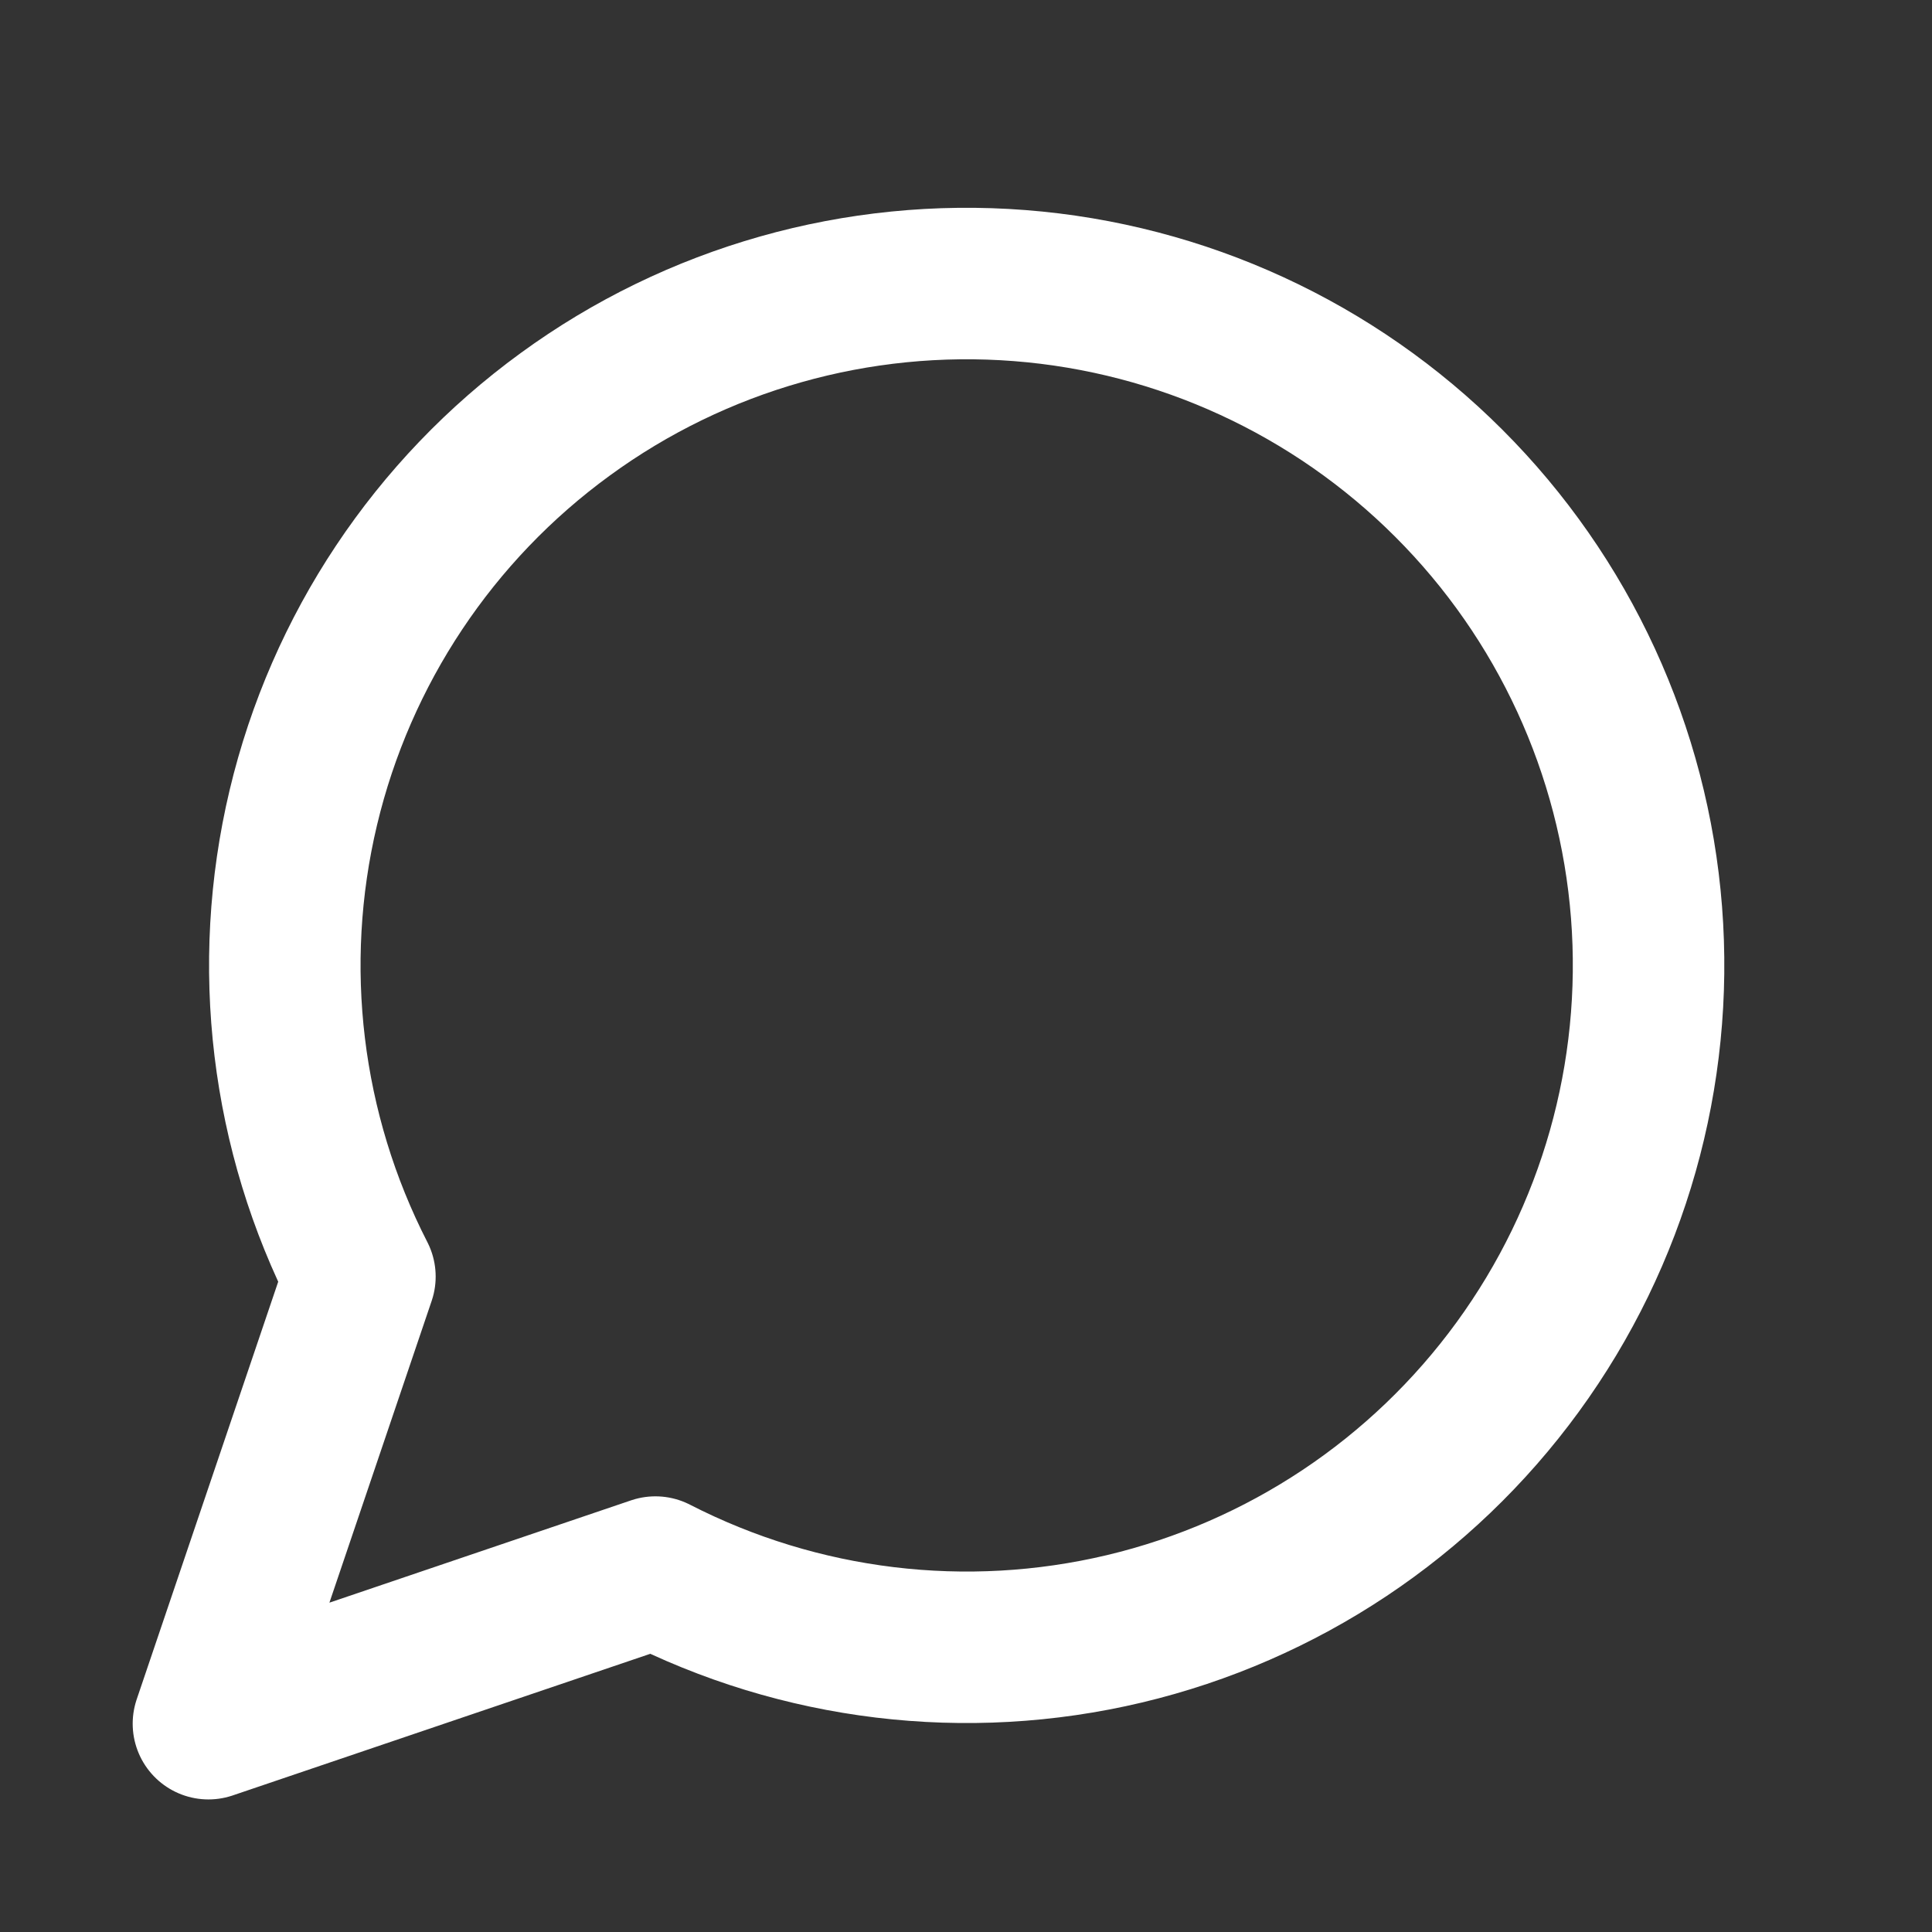 <svg width="17" height="17" viewBox="0 0 17 17" fill="none" xmlns="http://www.w3.org/2000/svg">
<rect x="0" y="0" width="17" height="17" fill="#333333" stroke="none"/>
<path d="M5.767 13.833C7.04 14.486 8.503 14.663 9.895 14.332C11.286 14.001 12.513 13.184 13.355 12.028C14.197 10.873 14.599 9.454 14.488 8.028C14.377 6.603 13.76 5.263 12.748 4.252C11.737 3.241 10.398 2.624 8.973 2.513C7.547 2.402 6.128 2.803 4.973 3.646C3.817 4.488 3 5.715 2.669 7.106C2.338 8.497 2.515 9.961 3.167 11.233L1.834 15.167L5.767 13.833Z" stroke="white" stroke-width="1.333" stroke-linecap="round" stroke-linejoin="round"/>
</svg>
